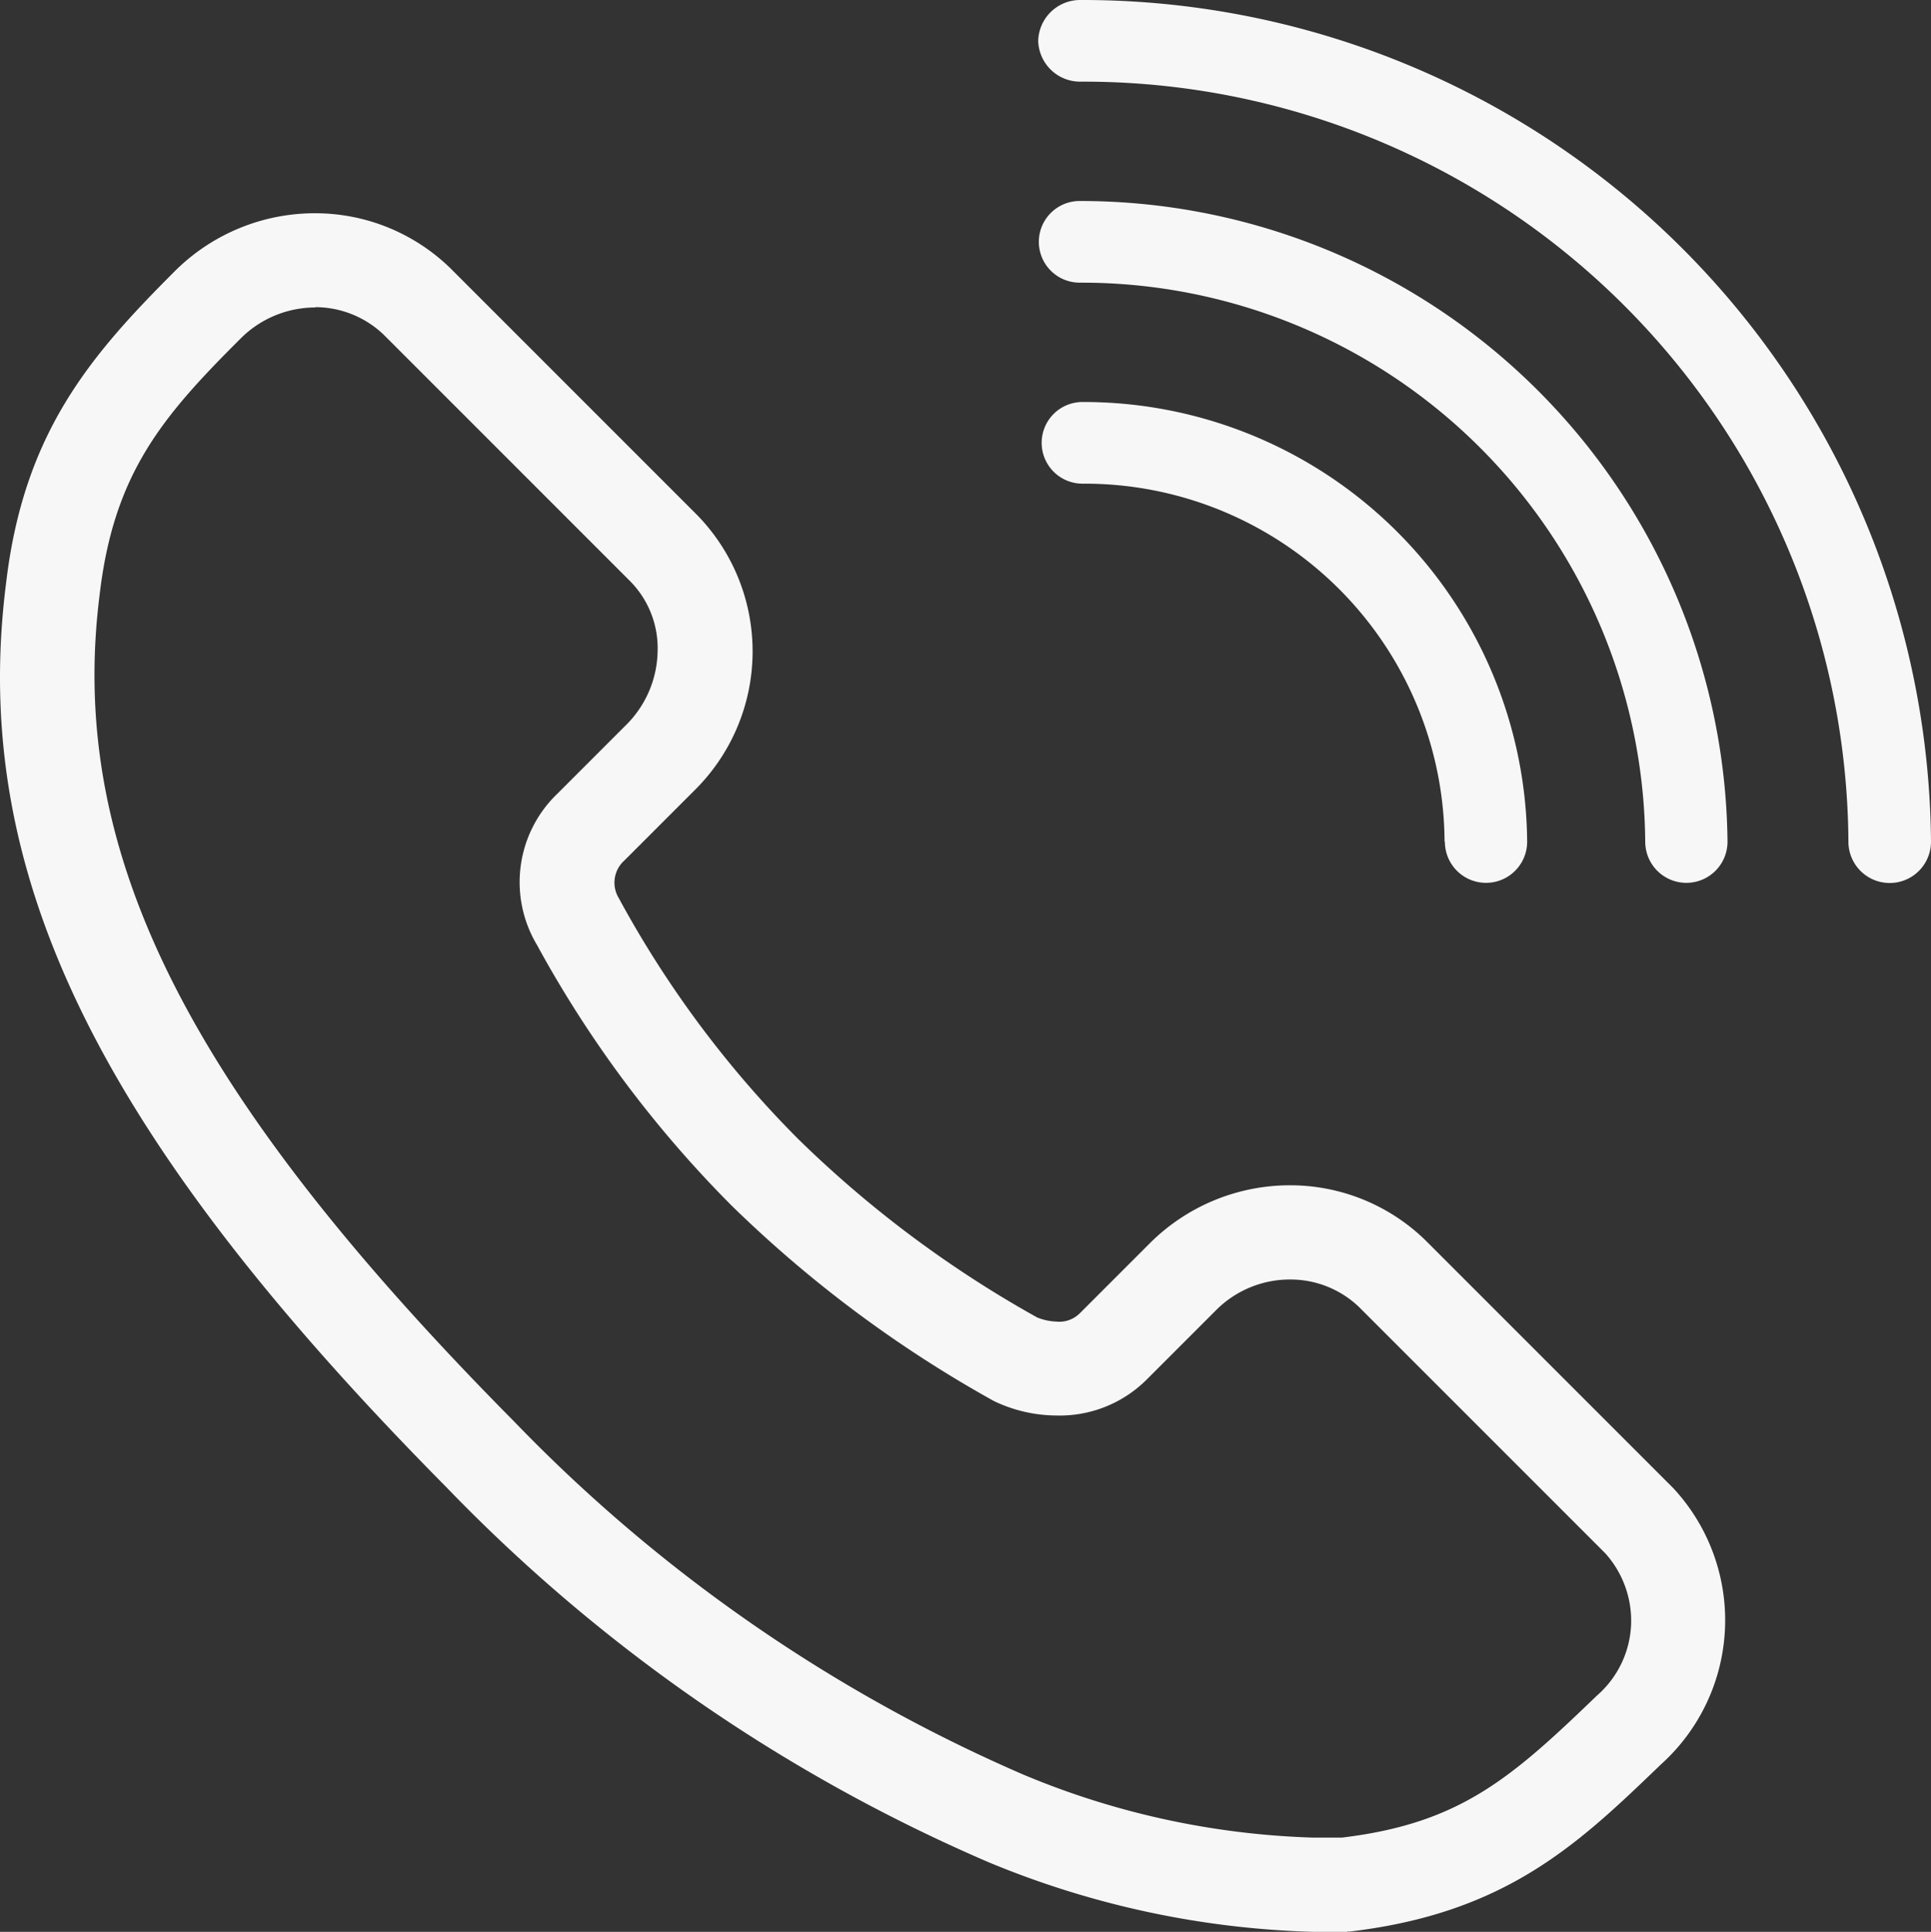 <svg xmlns="http://www.w3.org/2000/svg" width="61.491" height="61.51" viewBox="0 0 61.491 61.51">
  <rect x="0" y="0" width="61.491" height="61.51" fill="#333333" stroke="none"/>
  <g id="icon-tel" transform="translate(-4131 -1713)">
    <path id="パス_116" data-name="パス 116" d="M46.01,26.8a1.31,1.31,0,0,0,2.62,0,14.121,14.121,0,0,0-14.16-14,1.3,1.3,0,1,0,0,2.6A11.461,11.461,0,0,1,46,26.8Z" transform="translate(4131.001 1713)" fill="#f7f7f7"/>
    <path id="パス_117" data-name="パス 117" d="M34.38,6.4a1.3,1.3,0,1,0,0,2.6A17.949,17.949,0,0,1,52.39,26.8a1.31,1.31,0,0,0,2.62,0A20.609,20.609,0,0,0,34.37,6.4Z" transform="translate(4131.001 1713)" fill="#f7f7f7"/>
    <path id="パス_118" data-name="パス 118" d="M34.38,0a1.335,1.335,0,0,0-1.32,1.3,1.335,1.335,0,0,0,1.32,1.3A24.357,24.357,0,0,1,58.86,26.8a1.315,1.315,0,0,0,2.63,0A27.023,27.023,0,0,0,34.38,0Z" transform="translate(4131.001 1713)" fill="#f7f7f7"/>
    <path id="パス_119" data-name="パス 119" d="M42.9,61.51H41.8a28.968,28.968,0,0,1-10.33-2.22A53.157,53.157,0,0,1,14.22,47.36C3.09,36.12-.97,27.78.19,18.59c.56-4.8,2.67-7.25,5.37-9.95a6.315,6.315,0,0,1,4.49-1.85,6.171,6.171,0,0,1,4.29,1.75L22.2,16.4a6.218,6.218,0,0,1-.1,8.78L19.88,27.4a.946.946,0,0,0-.18,1.19,33.406,33.406,0,0,0,5.72,7.68,35.667,35.667,0,0,0,7.61,5.68,1.8,1.8,0,0,0,.61.13.921.921,0,0,0,.75-.27l2.22-2.22a6.315,6.315,0,0,1,4.49-1.85,6.171,6.171,0,0,1,4.29,1.75l7.89,7.89a6.177,6.177,0,0,1-.39,8.8c-2.62,2.52-4.91,4.73-9.9,5.32H42.9ZM10.05,9.79a3.36,3.36,0,0,0-2.37.97c-2.51,2.5-4.06,4.31-4.51,8.19-1.03,8.18,2.79,15.8,13.19,26.3A50.265,50.265,0,0,0,32.6,56.51a25.865,25.865,0,0,0,9.21,2h.92c3.75-.45,5.37-1.87,8.12-4.52a3.171,3.171,0,0,0,1.09-2.26,3.214,3.214,0,0,0-.82-2.27l-7.85-7.85a3.158,3.158,0,0,0-2.17-.87,3.318,3.318,0,0,0-2.37.97l-2.22,2.22a3.92,3.92,0,0,1-2.88,1.14,4.638,4.638,0,0,1-1.98-.46l-.09-.05a39.008,39.008,0,0,1-8.27-6.18,36.512,36.512,0,0,1-6.19-8.29,3.9,3.9,0,0,1,.65-4.82l2.22-2.22a3.388,3.388,0,0,0,.97-2.3,3.037,3.037,0,0,0-.87-2.24l-7.86-7.86a3.159,3.159,0,0,0-2.17-.87Z" transform="translate(4131.001 1713)" fill="#f7f7f7"/>
  </g>
</svg>

